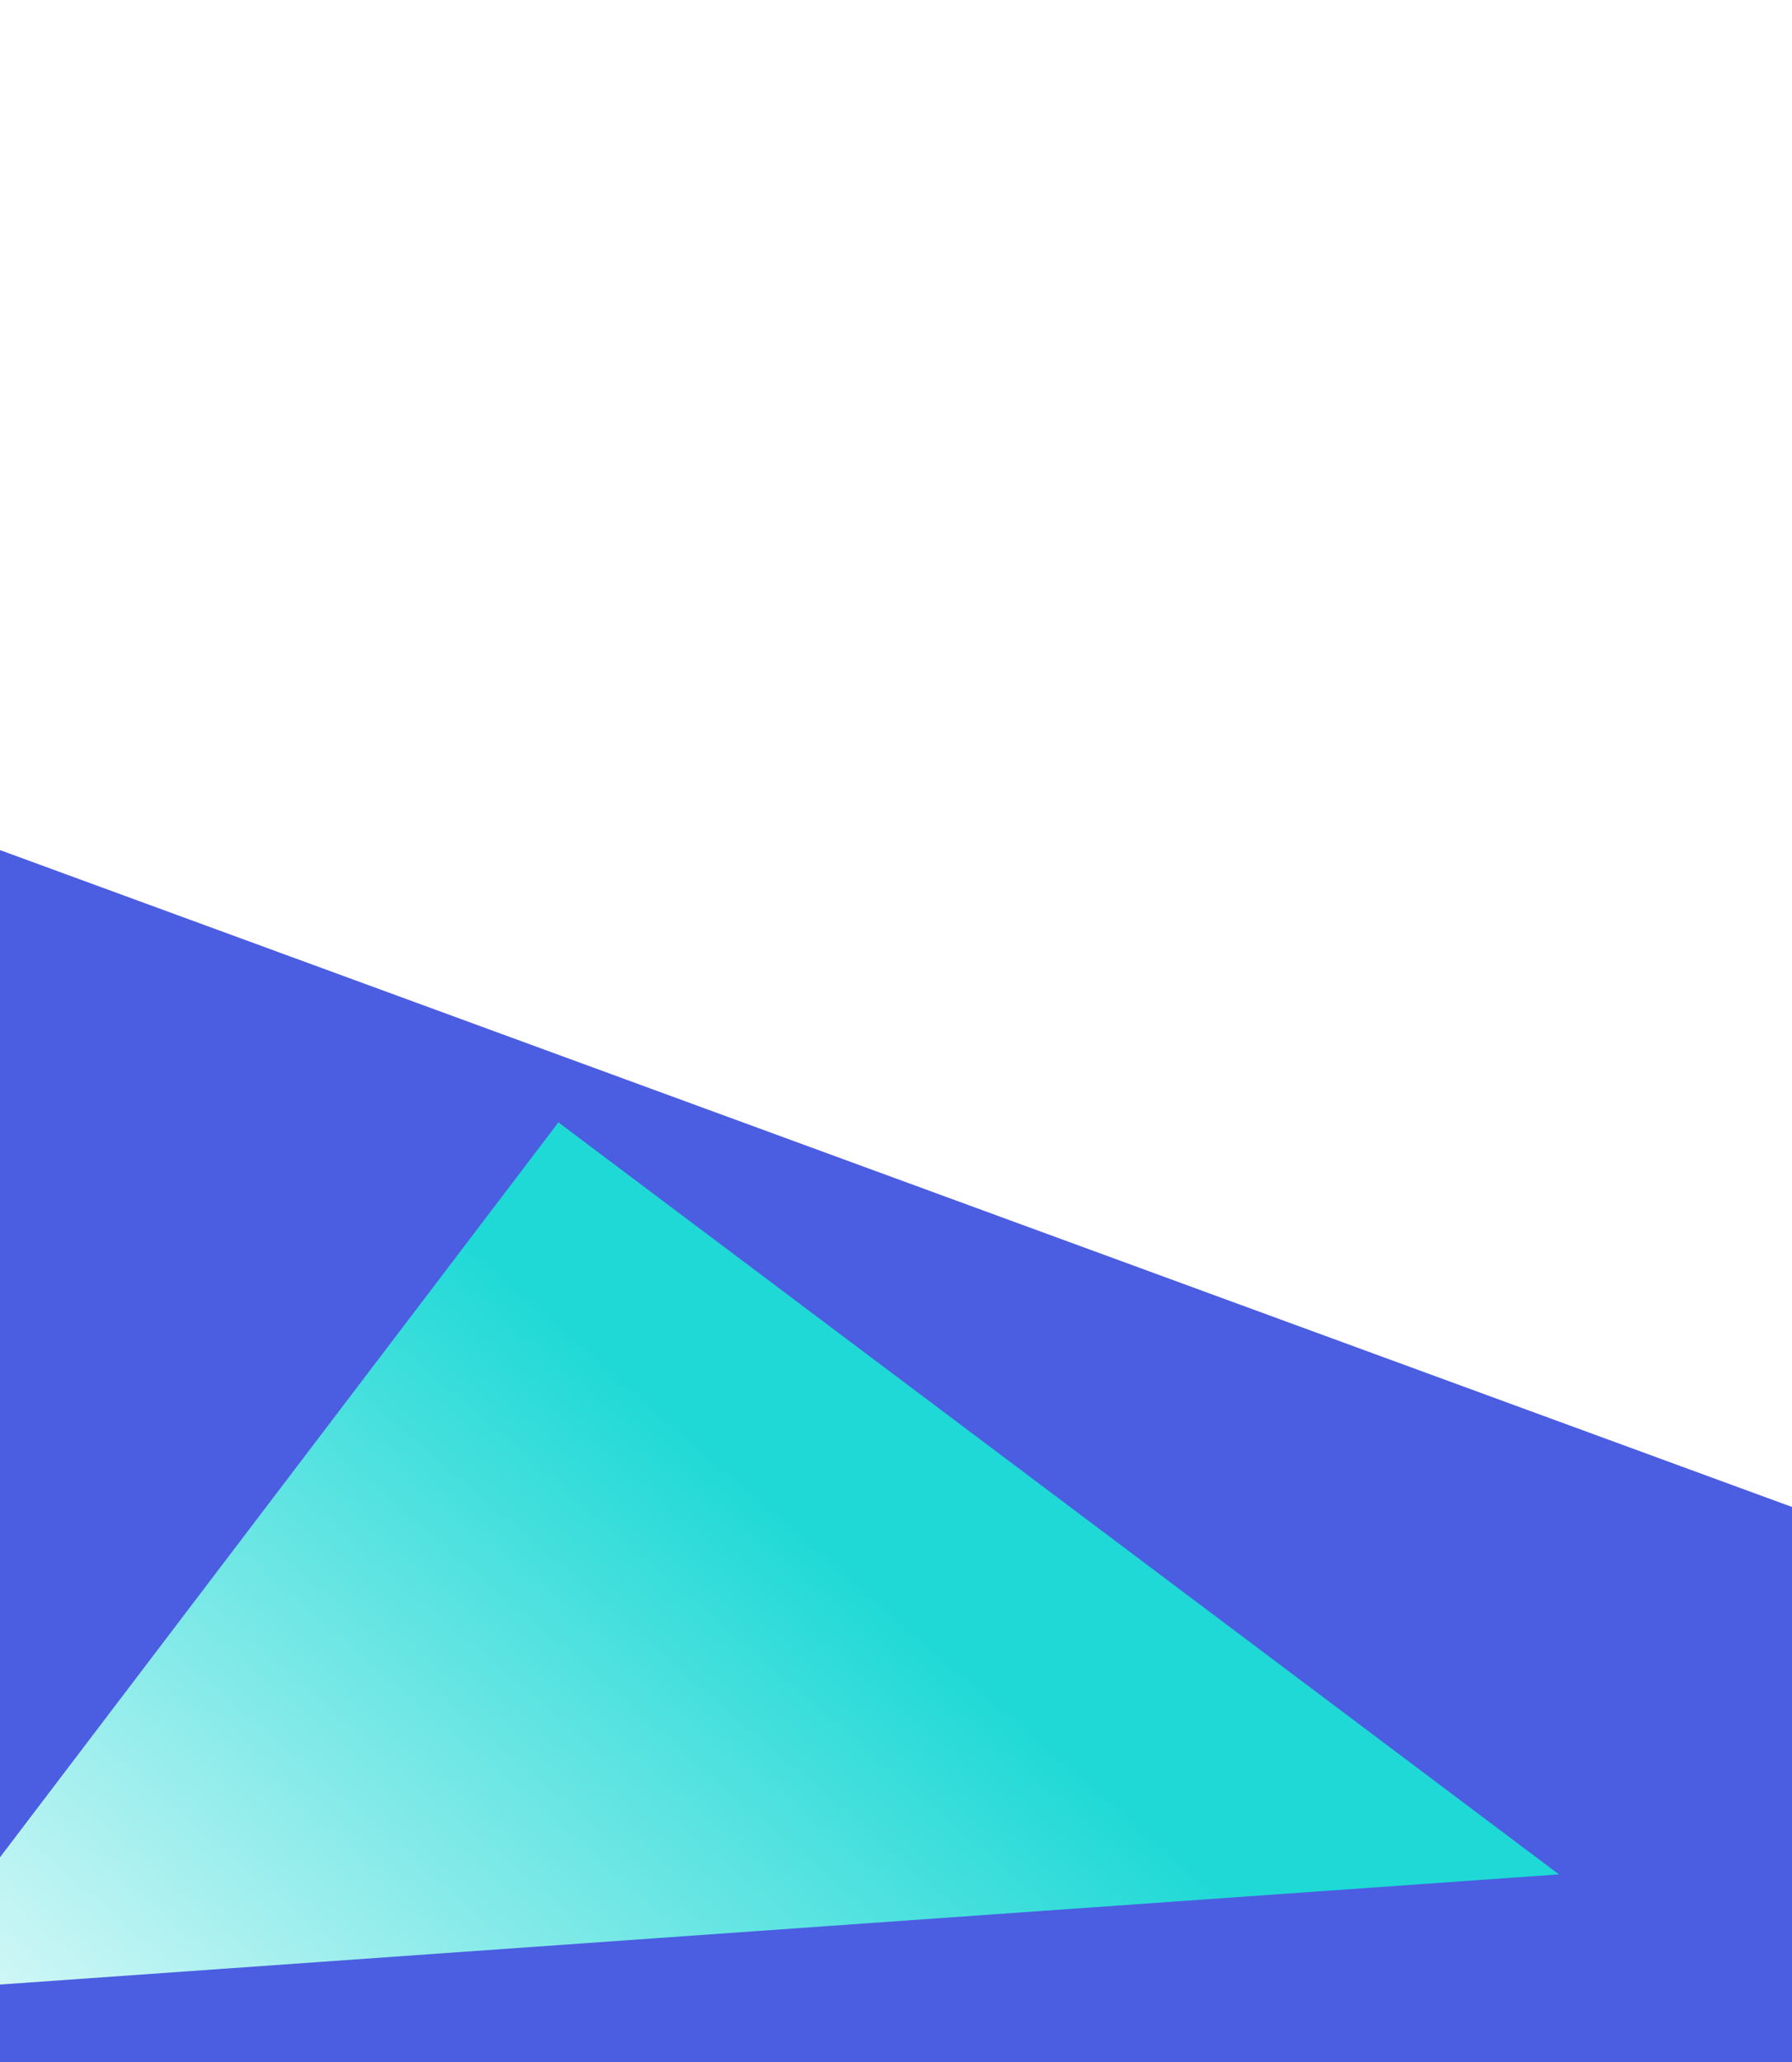 <?xml version="1.0" encoding="UTF-8"?> <svg xmlns="http://www.w3.org/2000/svg" width="273" height="314" viewBox="0 0 273 314" fill="none"><g filter="url(#filter0_f_1849_6625)"><path d="M-31.476 117.9L463.885 299.371L8.173 384.9L-43.519 281.01L-31.476 117.9Z" fill="url(#paint0_linear_1849_6625)" fill-opacity="0.8"></path></g><g filter="url(#filter1_f_1849_6625)"><path d="M-15.564 303.257L237.5 285.385L85.066 170.885L-15.564 303.257Z" fill="url(#paint1_linear_1849_6625)"></path></g><defs><filter id="filter0_f_1849_6625" x="-83.519" y="77.9" width="587.404" height="347" filterUnits="userSpaceOnUse" color-interpolation-filters="sRGB"><feFlood flood-opacity="0" result="BackgroundImageFix"></feFlood><feBlend mode="normal" in="SourceGraphic" in2="BackgroundImageFix" result="shape"></feBlend><feGaussianBlur stdDeviation="20" result="effect1_foregroundBlur_1849_6625"></feGaussianBlur></filter><filter id="filter1_f_1849_6625" x="-75.564" y="110.885" width="373.063" height="252.372" filterUnits="userSpaceOnUse" color-interpolation-filters="sRGB"><feFlood flood-opacity="0" result="BackgroundImageFix"></feFlood><feBlend mode="normal" in="SourceGraphic" in2="BackgroundImageFix" result="shape"></feBlend><feGaussianBlur stdDeviation="30" result="effect1_foregroundBlur_1849_6625"></feGaussianBlur></filter><linearGradient id="paint0_linear_1849_6625" x1="-696.829" y1="367.458" x2="-1845.97" y2="-1158.56" gradientUnits="userSpaceOnUse"><stop offset="0.198" stop-color="#1E34D9"></stop><stop offset="1" stop-color="white"></stop></linearGradient><linearGradient id="paint1_linear_1849_6625" x1="145.894" y1="251.799" x2="34.944" y2="380.351" gradientUnits="userSpaceOnUse"><stop stop-color="#1ED9D6"></stop><stop offset="1" stop-color="white"></stop></linearGradient></defs></svg> 